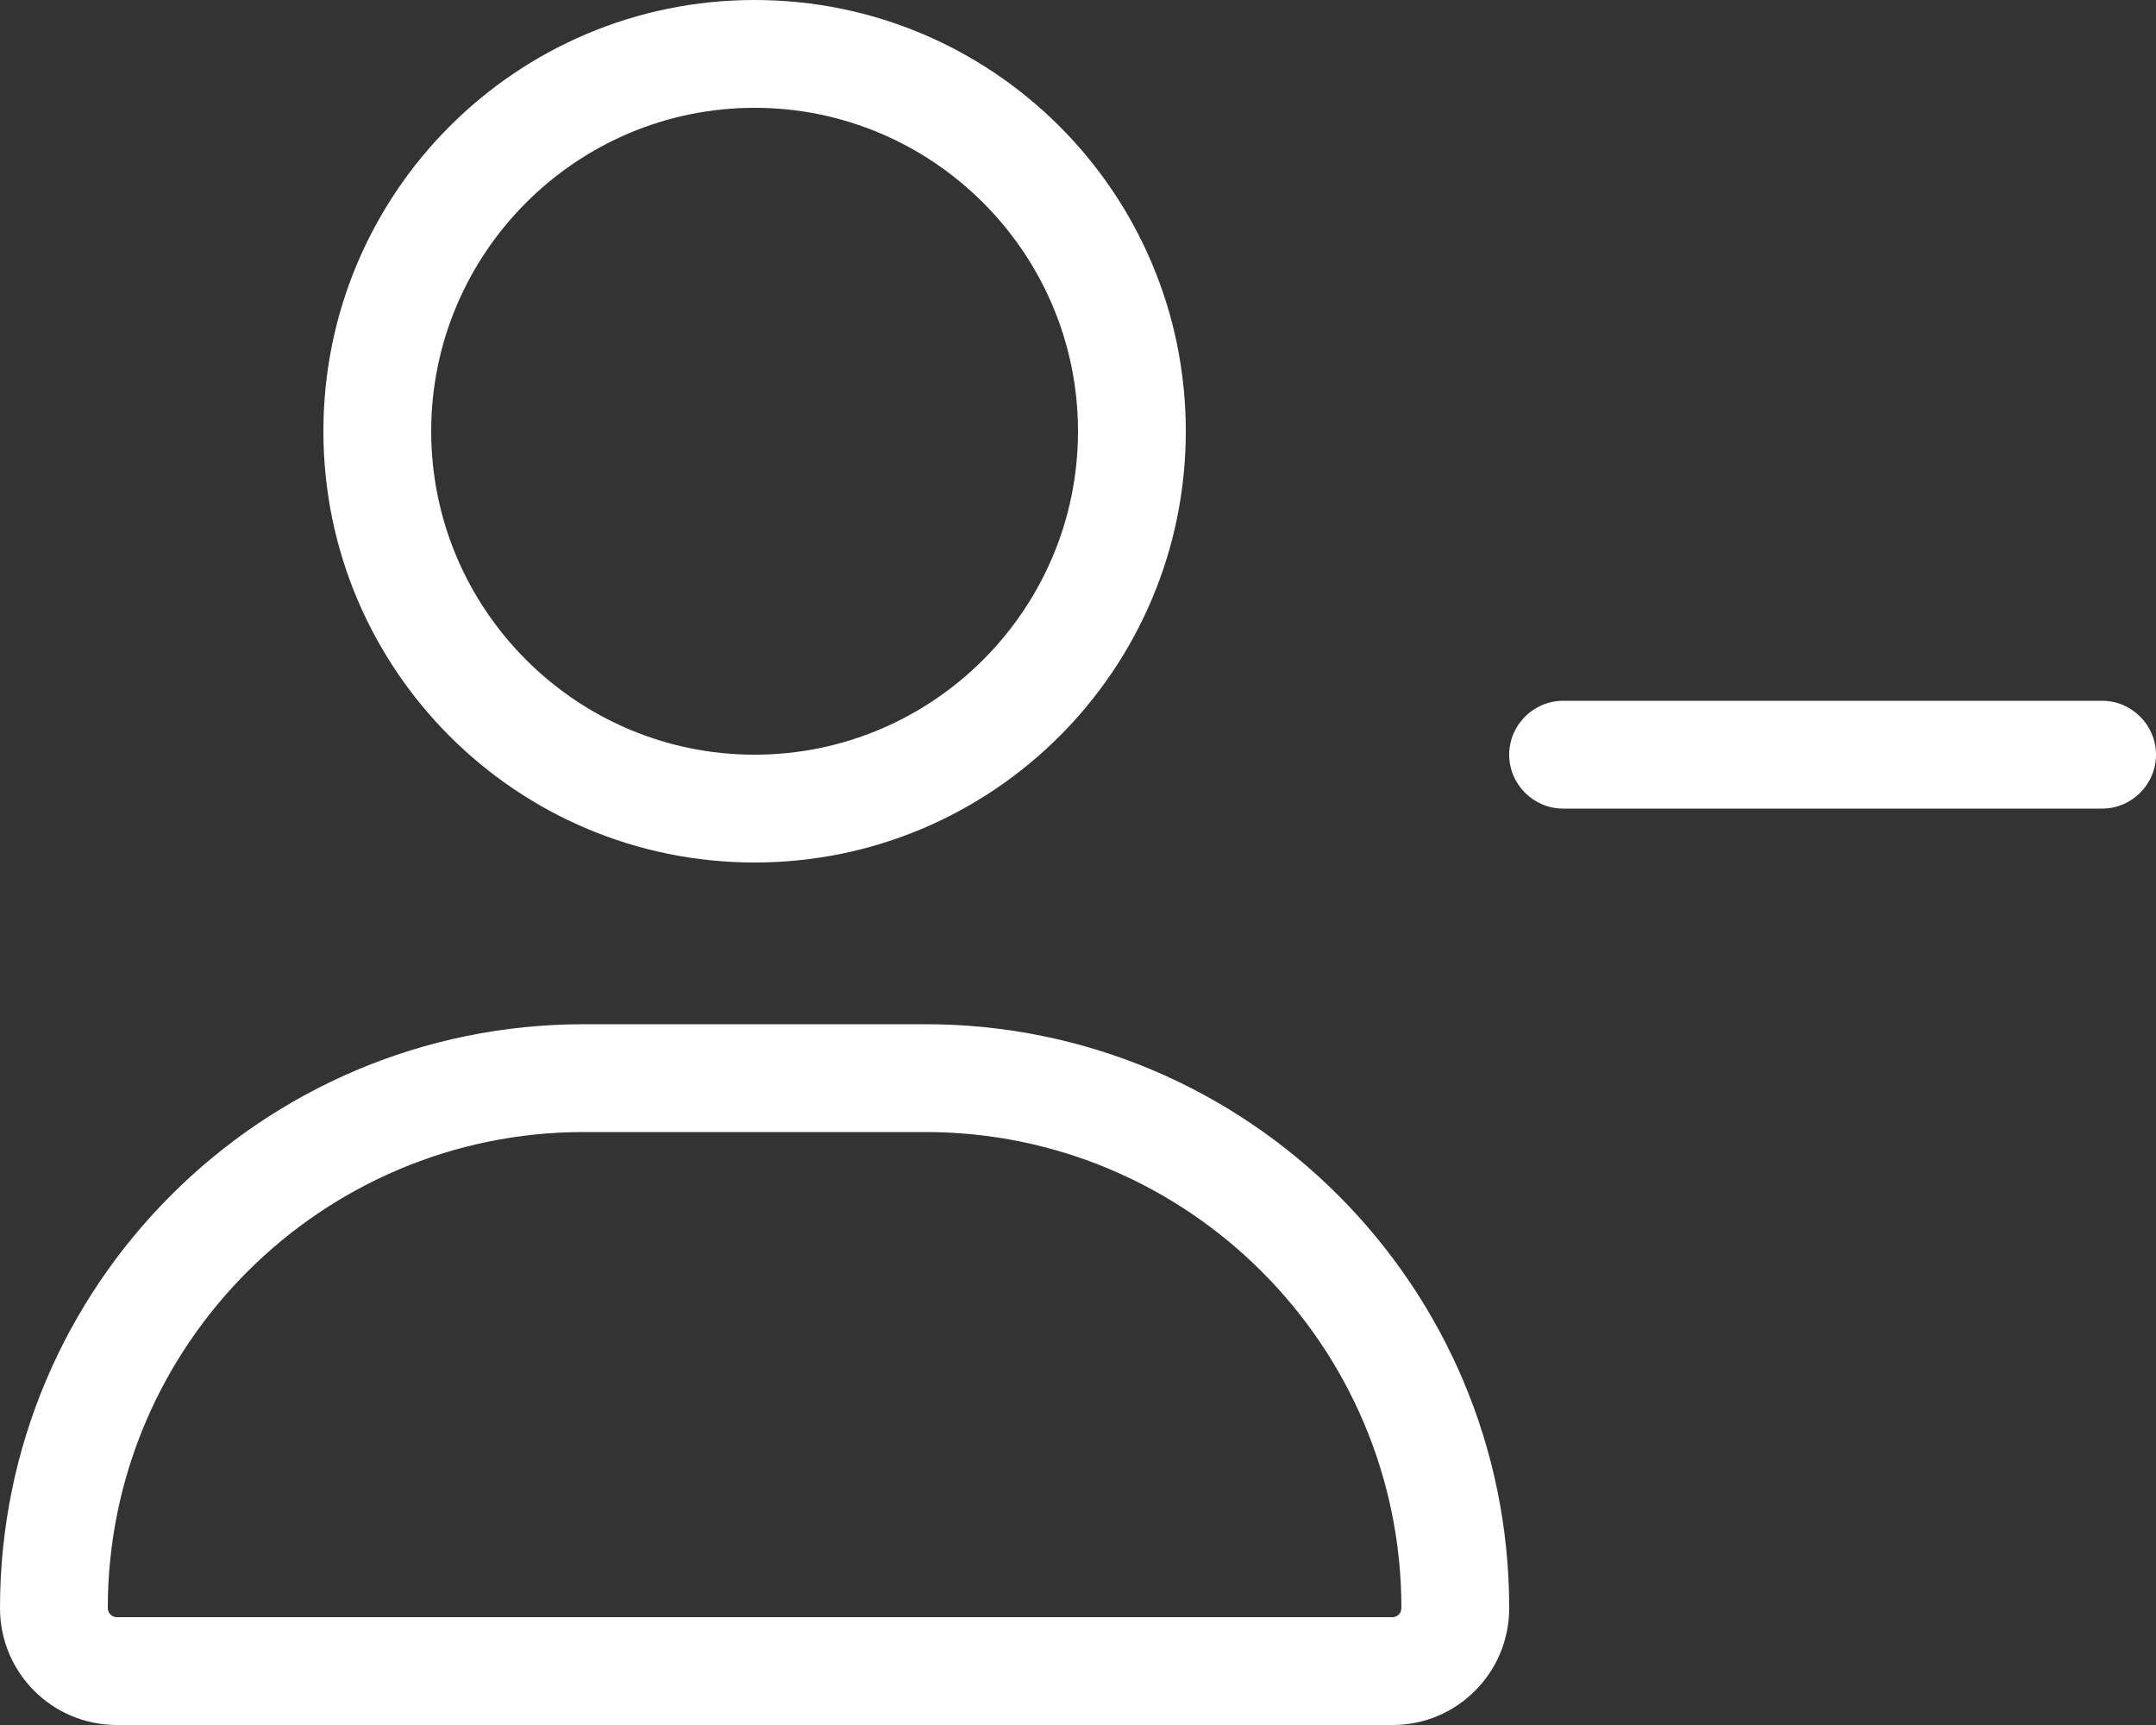 <?xml version="1.0" encoding="utf-8"?>
<!-- Generator: Adobe Illustrator 27.2.0, SVG Export Plug-In . SVG Version: 6.00 Build 0)  -->
<svg version="1.1" id="Laag_1" xmlns="http://www.w3.org/2000/svg" xmlns:xlink="http://www.w3.org/1999/xlink" x="0px" y="0px"
	 viewBox="0 0 640 512" style="enable-background:new 0 0 640 512;" xml:space="preserve">
<rect x="0" y="0" width="640" height="512" fill="#333333" stroke="none"/>
<style type="text/css">
	.st0{fill:#FFFFFF;}
</style>
<path class="st0" d="M224,256c70.7,0,128-57.3,128-128S294.7,0,224,0S96,57.3,96,128S153.3,256,224,256z M224,32
	c52.9,0,96,43.1,96,96c0,52.9-43.1,96-96,96s-96-43.1-96-96C128,75.1,171.1,32,224,32z M274.7,304H173.3C77.6,304,0,381.6,0,477.3
	C0,496.5,15.5,512,34.7,512h378.7c19.1,0,34.6-15.5,34.6-34.7C448,381.6,370.4,304,274.7,304z M413.3,480H34.7
	c-1.5,0-2.7-1.2-2.7-2.7C32,399.4,95.4,336,173.3,336h101.4c77.9,0,141.3,63.4,141.3,141.3C416,478.8,414.8,480,413.3,480z M624,208
	H464c-8.8,0-16,7.2-16,16s7.2,16,16,16h160c8.8,0,16-7.2,16-16S632.8,208,624,208z"/>
</svg>
